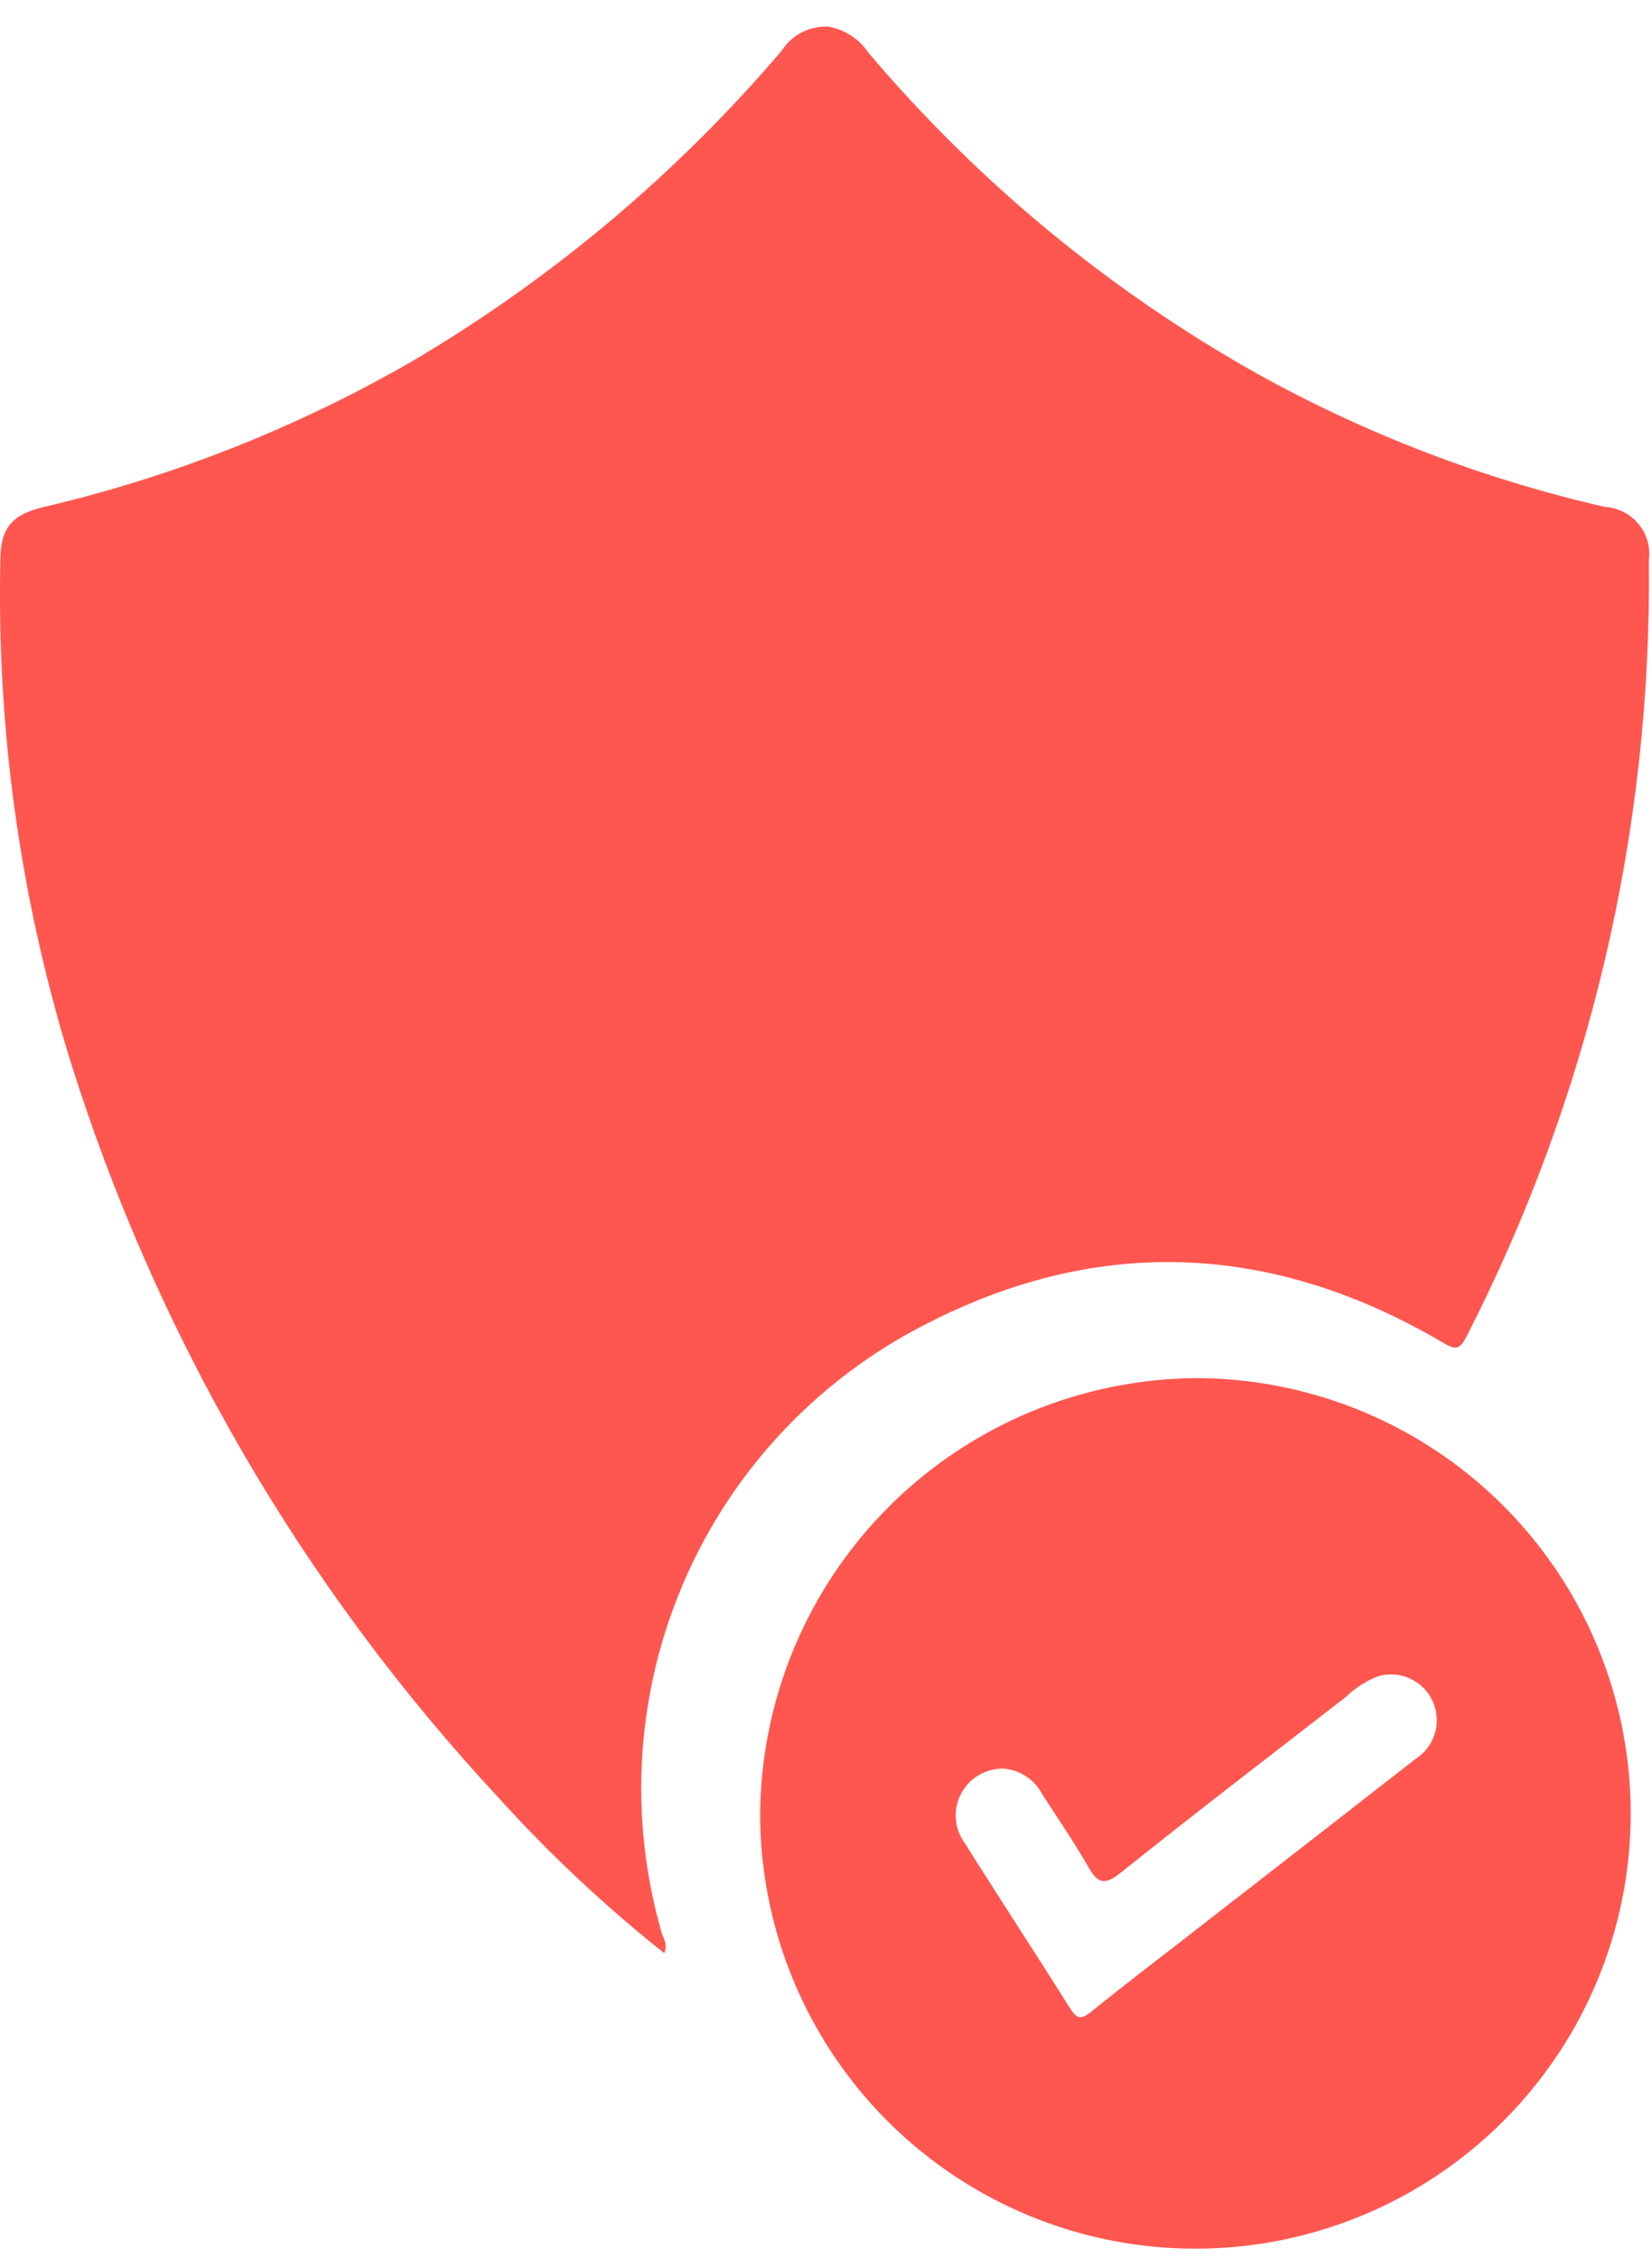 <?xml version="1.0" encoding="UTF-8"?>
<svg xmlns="http://www.w3.org/2000/svg" width="60" height="82" viewBox="0 0 60 82" fill="none">
  <path d="M24.124 70.936C21.983 69.236 19.984 67.363 18.149 65.336C10.986 57.65 5.644 48.451 2.52 38.42C0.719 32.544 -0.127 26.416 0.014 20.271C0.039 19.171 0.432 18.689 1.582 18.416C6.296 17.312 10.821 15.519 15.012 13.095C20.066 10.109 24.589 6.305 28.396 1.836C28.578 1.551 28.833 1.32 29.135 1.168C29.437 1.016 29.774 0.949 30.112 0.972C30.401 1.026 30.677 1.138 30.923 1.301C31.169 1.463 31.38 1.673 31.544 1.918C35.519 6.617 40.303 10.566 45.67 13.578C49.632 15.776 53.884 17.404 58.302 18.412C58.536 18.427 58.764 18.491 58.973 18.598C59.182 18.706 59.366 18.855 59.515 19.036C59.663 19.218 59.773 19.428 59.837 19.654C59.901 19.88 59.917 20.116 59.886 20.349C60.002 30.154 57.724 39.84 53.25 48.565C52.989 49.095 52.78 48.982 52.374 48.744C45.929 44.964 39.374 44.86 32.883 48.491C29.186 50.584 26.301 53.861 24.694 57.794C23.087 61.727 22.851 66.086 24.024 70.169C24.088 70.401 24.27 70.624 24.124 70.936Z" fill="#FF5650"></path>
  <path d="M43.5 50.052C39.298 50.069 35.273 51.742 32.297 54.708C29.322 57.675 27.637 61.696 27.608 65.897C27.615 69.019 28.546 72.069 30.284 74.662C32.022 77.255 34.488 79.276 37.373 80.469C40.257 81.662 43.431 81.975 46.493 81.368C49.555 80.761 52.368 79.26 54.579 77.056C56.79 74.852 58.298 72.043 58.915 68.983C59.531 65.923 59.228 62.748 58.043 59.86C56.858 56.972 54.844 54.5 52.256 52.754C49.668 51.009 46.621 50.069 43.5 50.052ZM51.412 63.883C48.66 66.029 45.906 68.172 43.149 70.312C41.972 71.228 40.784 72.131 39.625 73.069C39.266 73.36 39.106 73.324 38.862 72.936C37.606 70.936 36.306 68.958 35.051 66.955C34.859 66.699 34.743 66.395 34.716 66.076C34.69 65.757 34.754 65.438 34.901 65.153C35.047 64.869 35.272 64.632 35.547 64.47C35.822 64.308 36.138 64.226 36.458 64.235C36.748 64.259 37.028 64.356 37.27 64.516C37.513 64.677 37.712 64.896 37.847 65.154C38.411 66.029 39.002 66.889 39.519 67.792C39.855 68.378 40.091 68.505 40.69 68.026C43.39 65.864 46.141 63.758 48.875 61.635C49.22 61.303 49.628 61.043 50.075 60.871C50.46 60.765 50.87 60.801 51.231 60.972C51.592 61.143 51.879 61.437 52.041 61.802C52.203 62.167 52.228 62.578 52.112 62.96C51.996 63.343 51.747 63.67 51.41 63.884L51.412 63.883Z" fill="#FF5650"></path>
</svg>
